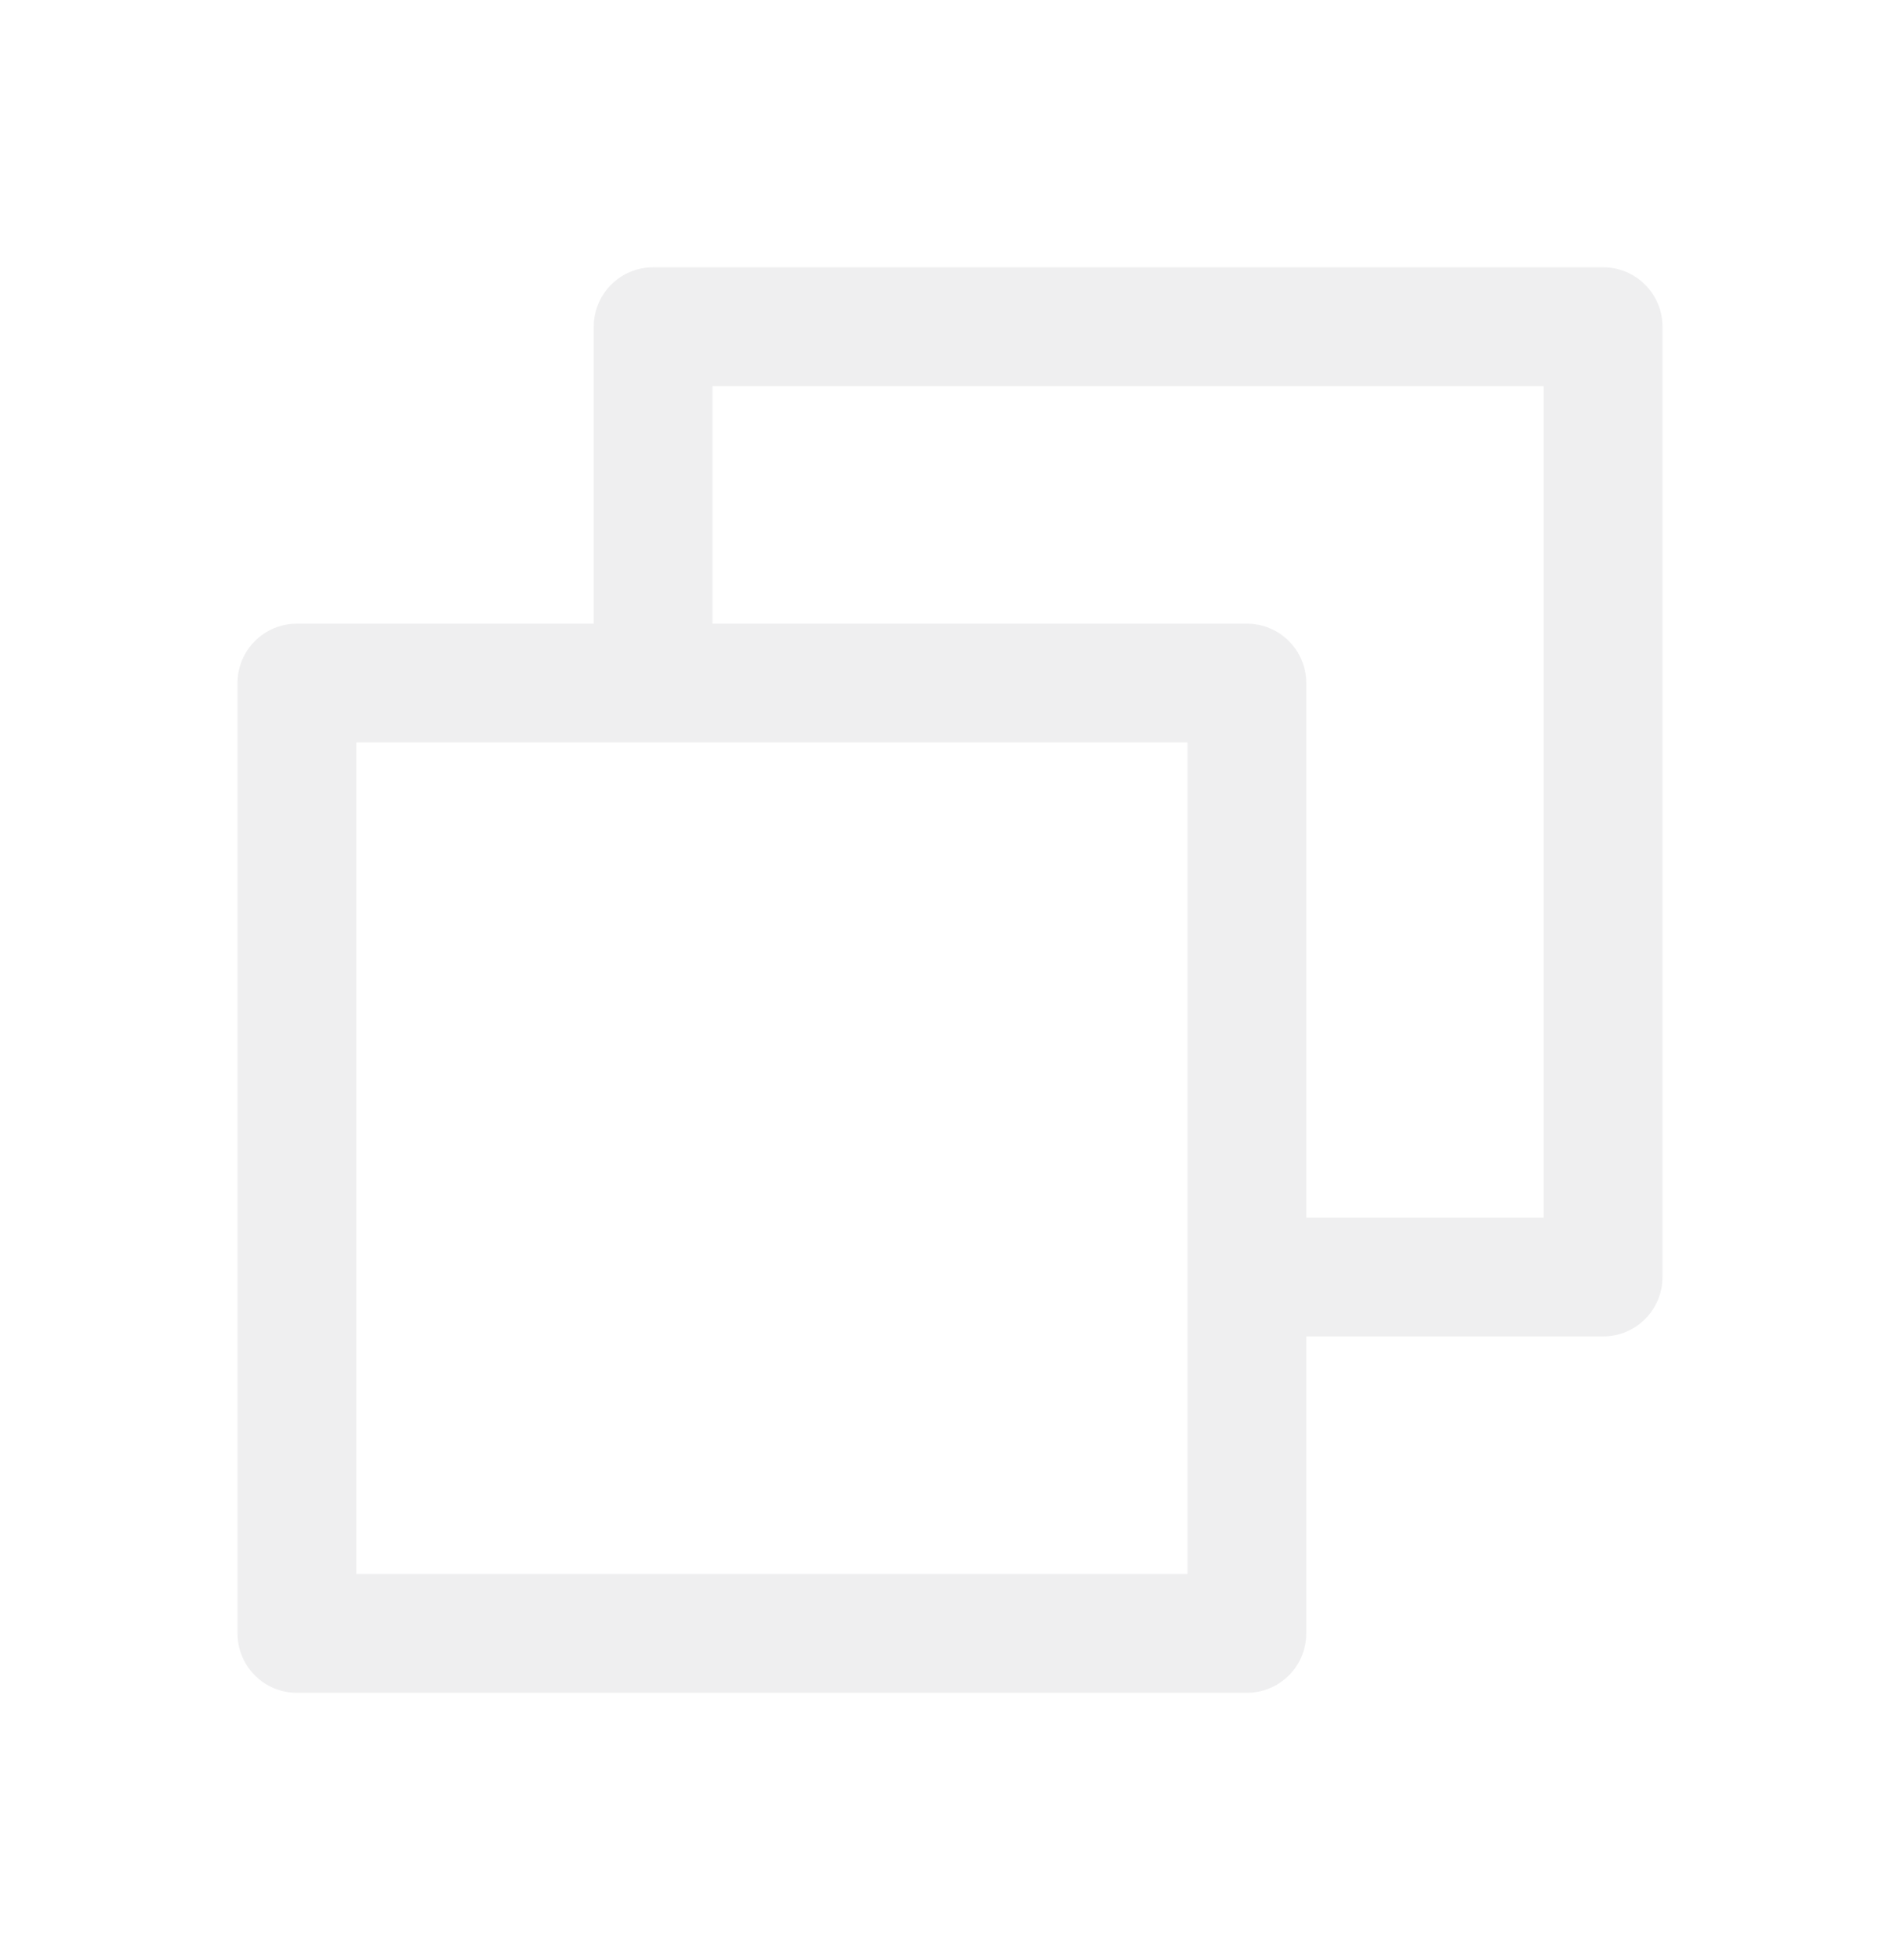 <svg xmlns="http://www.w3.org/2000/svg" width="32" height="33" fill="none" viewBox="0 0 32 33"><path fill="#E4E4E6" fill-opacity=".6" d="M27 4.5H11C10.735 4.5 10.48 4.605 10.293 4.793C10.105 4.98 10 5.235 10 5.5V10.5H5C4.735 10.5 4.48 10.605 4.293 10.793C4.105 10.98 4 11.235 4 11.5V27.5C4 27.765 4.105 28.02 4.293 28.207C4.48 28.395 4.735 28.5 5 28.5H21C21.265 28.5 21.52 28.395 21.707 28.207C21.895 28.02 22 27.765 22 27.5V22.5H27C27.265 22.5 27.52 22.395 27.707 22.207C27.895 22.02 28 21.765 28 21.5V5.5C28 5.235 27.895 4.98 27.707 4.793C27.52 4.605 27.265 4.5 27 4.5ZM20 26.5H6V12.5H20V26.5ZM26 20.5H22V11.5C22 11.235 21.895 10.98 21.707 10.793C21.52 10.605 21.265 10.5 21 10.5H12V6.5H26V20.5Z"/></svg>